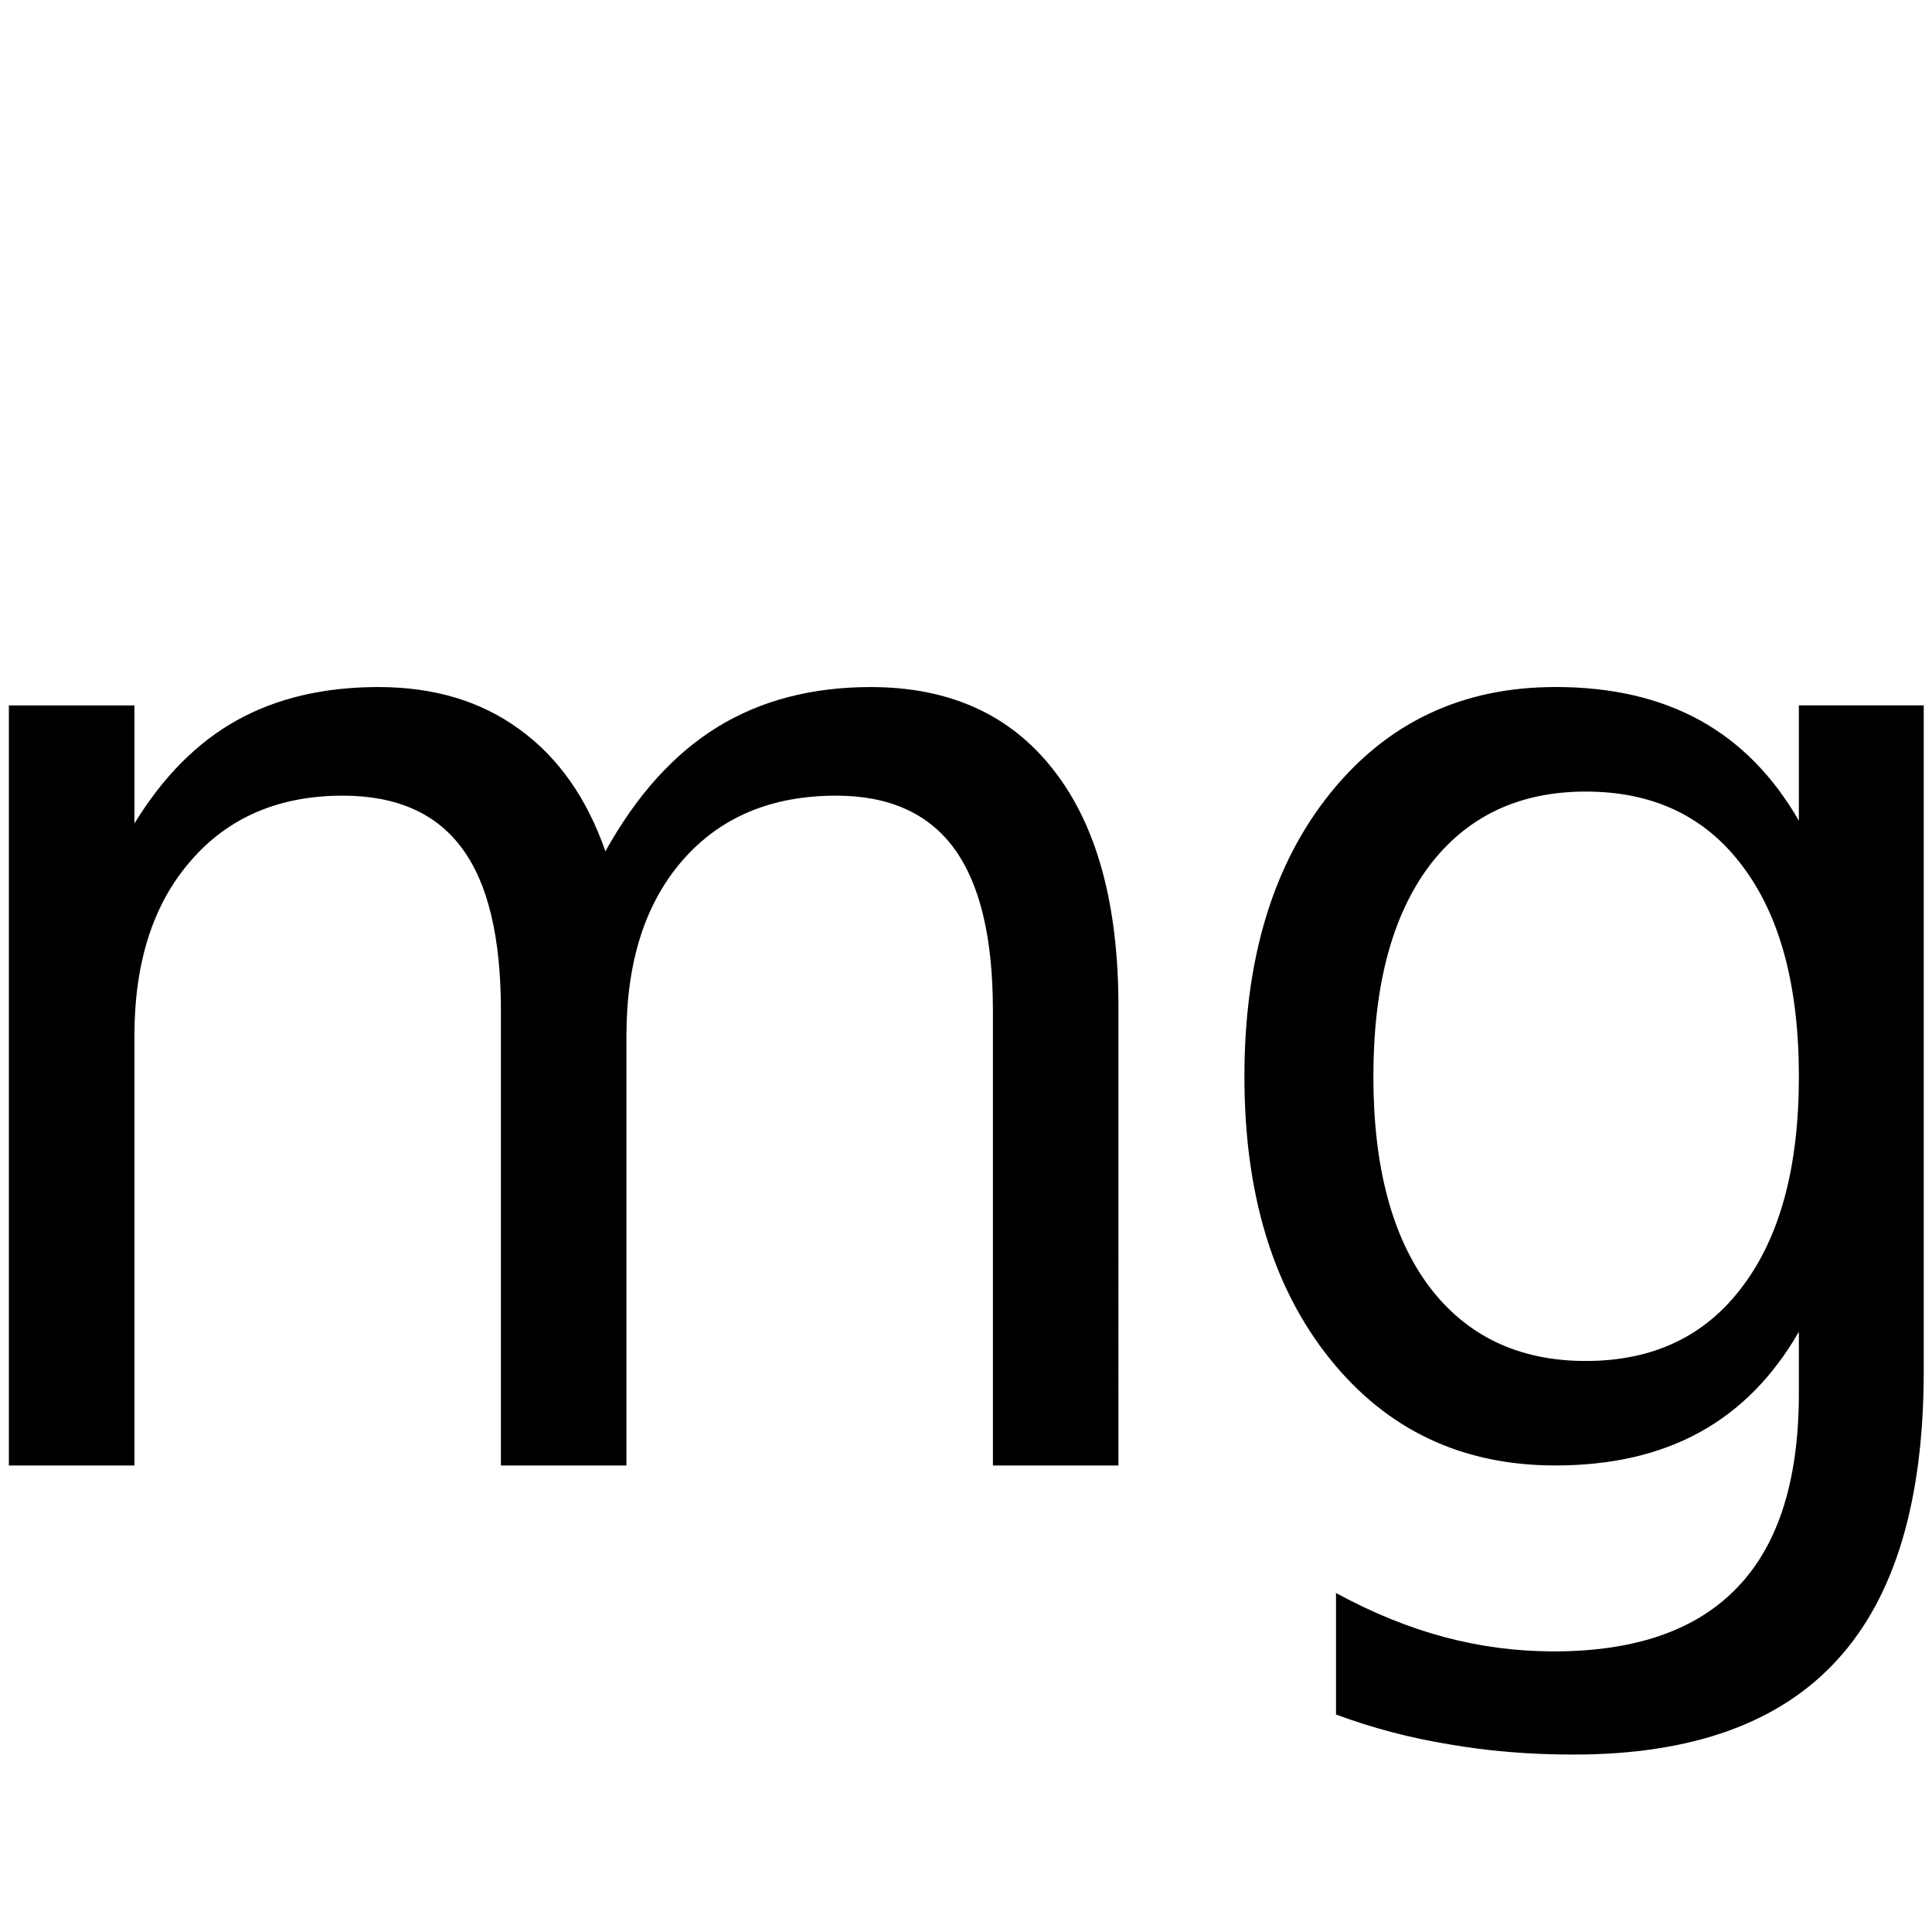 <svg xmlns="http://www.w3.org/2000/svg" viewBox="0 0 100 100">
  <style>
    @media (prefers-color-scheme: dark) {
      svg { fill: white; }
    }
  </style>
  <path d="m 19.603,35.561 c -2.834,0 -5.28,0.574 -7.341,1.721 -2.061,1.147 -3.829,2.929 -5.304,5.341 V 36.511 H 0.459 V 75.852 H 6.958 V 53.617 c 0,-3.817 0.973,-6.837 2.916,-9.062 1.944,-2.248 4.565,-3.372 7.867,-3.372 2.787,0 4.849,0.913 6.184,2.739 1.335,1.803 2.002,4.602 2.002,8.395 v 23.535 h 6.497 V 53.617 c 0,-3.841 0.973,-6.874 2.916,-9.098 1.944,-2.225 4.588,-3.336 7.937,-3.336 2.74,0 4.779,0.913 6.114,2.739 1.335,1.827 2.002,4.625 2.002,8.395 v 23.535 h 6.497 V 52.107 c 0,-5.292 -1.111,-9.366 -3.336,-12.223 -2.225,-2.88 -5.388,-4.322 -9.486,-4.322 -3.044,0 -5.689,0.691 -7.937,2.073 -2.248,1.382 -4.181,3.525 -5.796,6.429 -0.96,-2.763 -2.447,-4.871 -4.461,-6.323 -1.991,-1.452 -4.416,-2.179 -7.273,-2.179 z m 60.898,0 c -4.824,0 -8.712,1.839 -11.663,5.515 -2.951,3.677 -4.427,8.561 -4.427,14.65 0,6.065 1.476,10.935 4.427,14.611 2.951,3.677 6.839,5.515 11.663,5.515 2.904,0 5.397,-0.574 7.481,-1.721 2.084,-1.147 3.793,-2.879 5.127,-5.198 v 3.195 c 0,4.473 -1.054,7.811 -3.161,10.012 -2.108,2.225 -5.279,3.336 -9.518,3.336 -1.92,0 -3.806,-0.245 -5.656,-0.737 -1.85,-0.492 -3.725,-1.253 -5.622,-2.284 v 6.289 c 1.897,0.703 3.853,1.216 5.867,1.544 2.014,0.351 4.158,0.528 6.429,0.528 6.136,0 10.689,-1.64 13.663,-4.919 2.974,-3.255 4.461,-8.231 4.461,-14.929 v -34.459 h -6.463 v 5.971 c -1.335,-2.318 -3.043,-4.052 -5.127,-5.2 -2.084,-1.147 -4.578,-1.721 -7.481,-1.721 z m 1.581,5.411 c 3.489,0 6.194,1.288 8.114,3.864 1.944,2.576 2.914,6.206 2.914,10.89 0,4.66 -0.97,8.278 -2.914,10.854 -1.92,2.576 -4.625,3.864 -8.114,3.864 -3.466,0 -6.173,-1.288 -8.116,-3.864 -1.92,-2.576 -2.88,-6.193 -2.88,-10.854 0,-4.684 0.96,-8.314 2.88,-10.89 1.944,-2.576 4.65,-3.864 8.116,-3.864 z" />
</svg>
